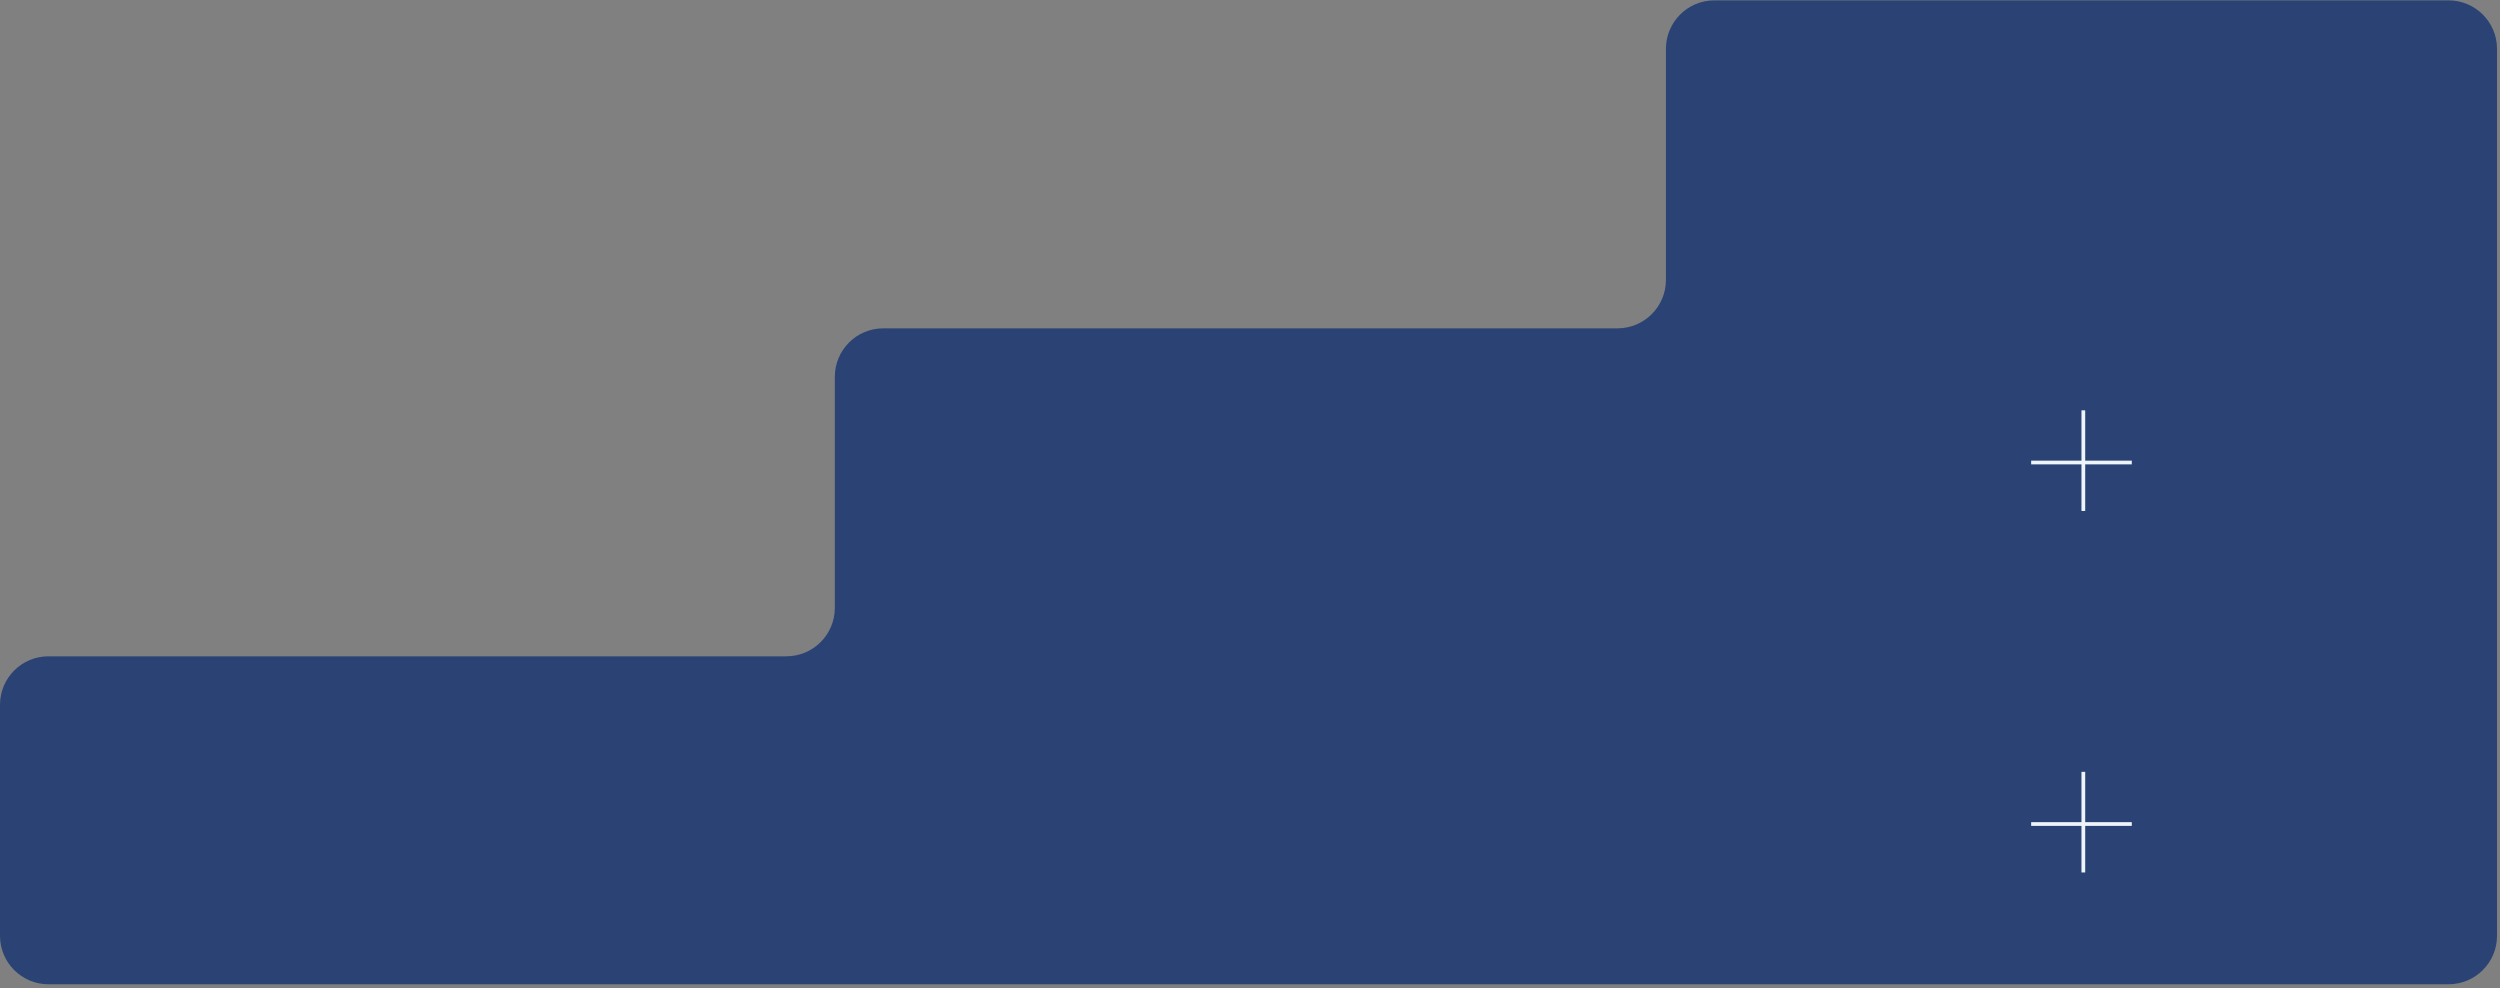 <?xml version="1.0" encoding="UTF-8"?> <svg xmlns="http://www.w3.org/2000/svg" width="559" height="221" viewBox="0 0 559 221" fill="none"><rect x="0" y="0" width="559" height="221" fill="#808080" stroke="none"/><path d="M558.333 209.25C558.333 215.233 553.483 220.083 547.5 220.083H10.833C4.85 220.083 0 215.233 0 209.25V157.584C0 151.6 4.85 146.75 10.833 146.75H175.834C181.817 146.75 186.667 141.9 186.667 135.917V84.251C186.667 78.267 191.517 73.417 197.5 73.417H361.667C367.65 73.417 372.5 68.567 372.5 62.584V10.917C372.5 4.934 377.35 0.083 383.333 0.083H547.5C553.483 0.083 558.333 4.934 558.333 10.917V209.25Z" fill="#2A4374"></path><line x1="465.834" y1="172.583" x2="465.834" y2="195.083" stroke="#EEF5FA" stroke-width="0.833"></line><line x1="476.667" y1="184.25" x2="454.167" y2="184.25" stroke="#EEF5FA" stroke-width="0.833"></line><line x1="465.834" y1="91.75" x2="465.834" y2="114.25" stroke="#EEF5FA" stroke-width="0.833"></line><line x1="476.667" y1="103.417" x2="454.167" y2="103.417" stroke="#EEF5FA" stroke-width="0.833"></line></svg> 